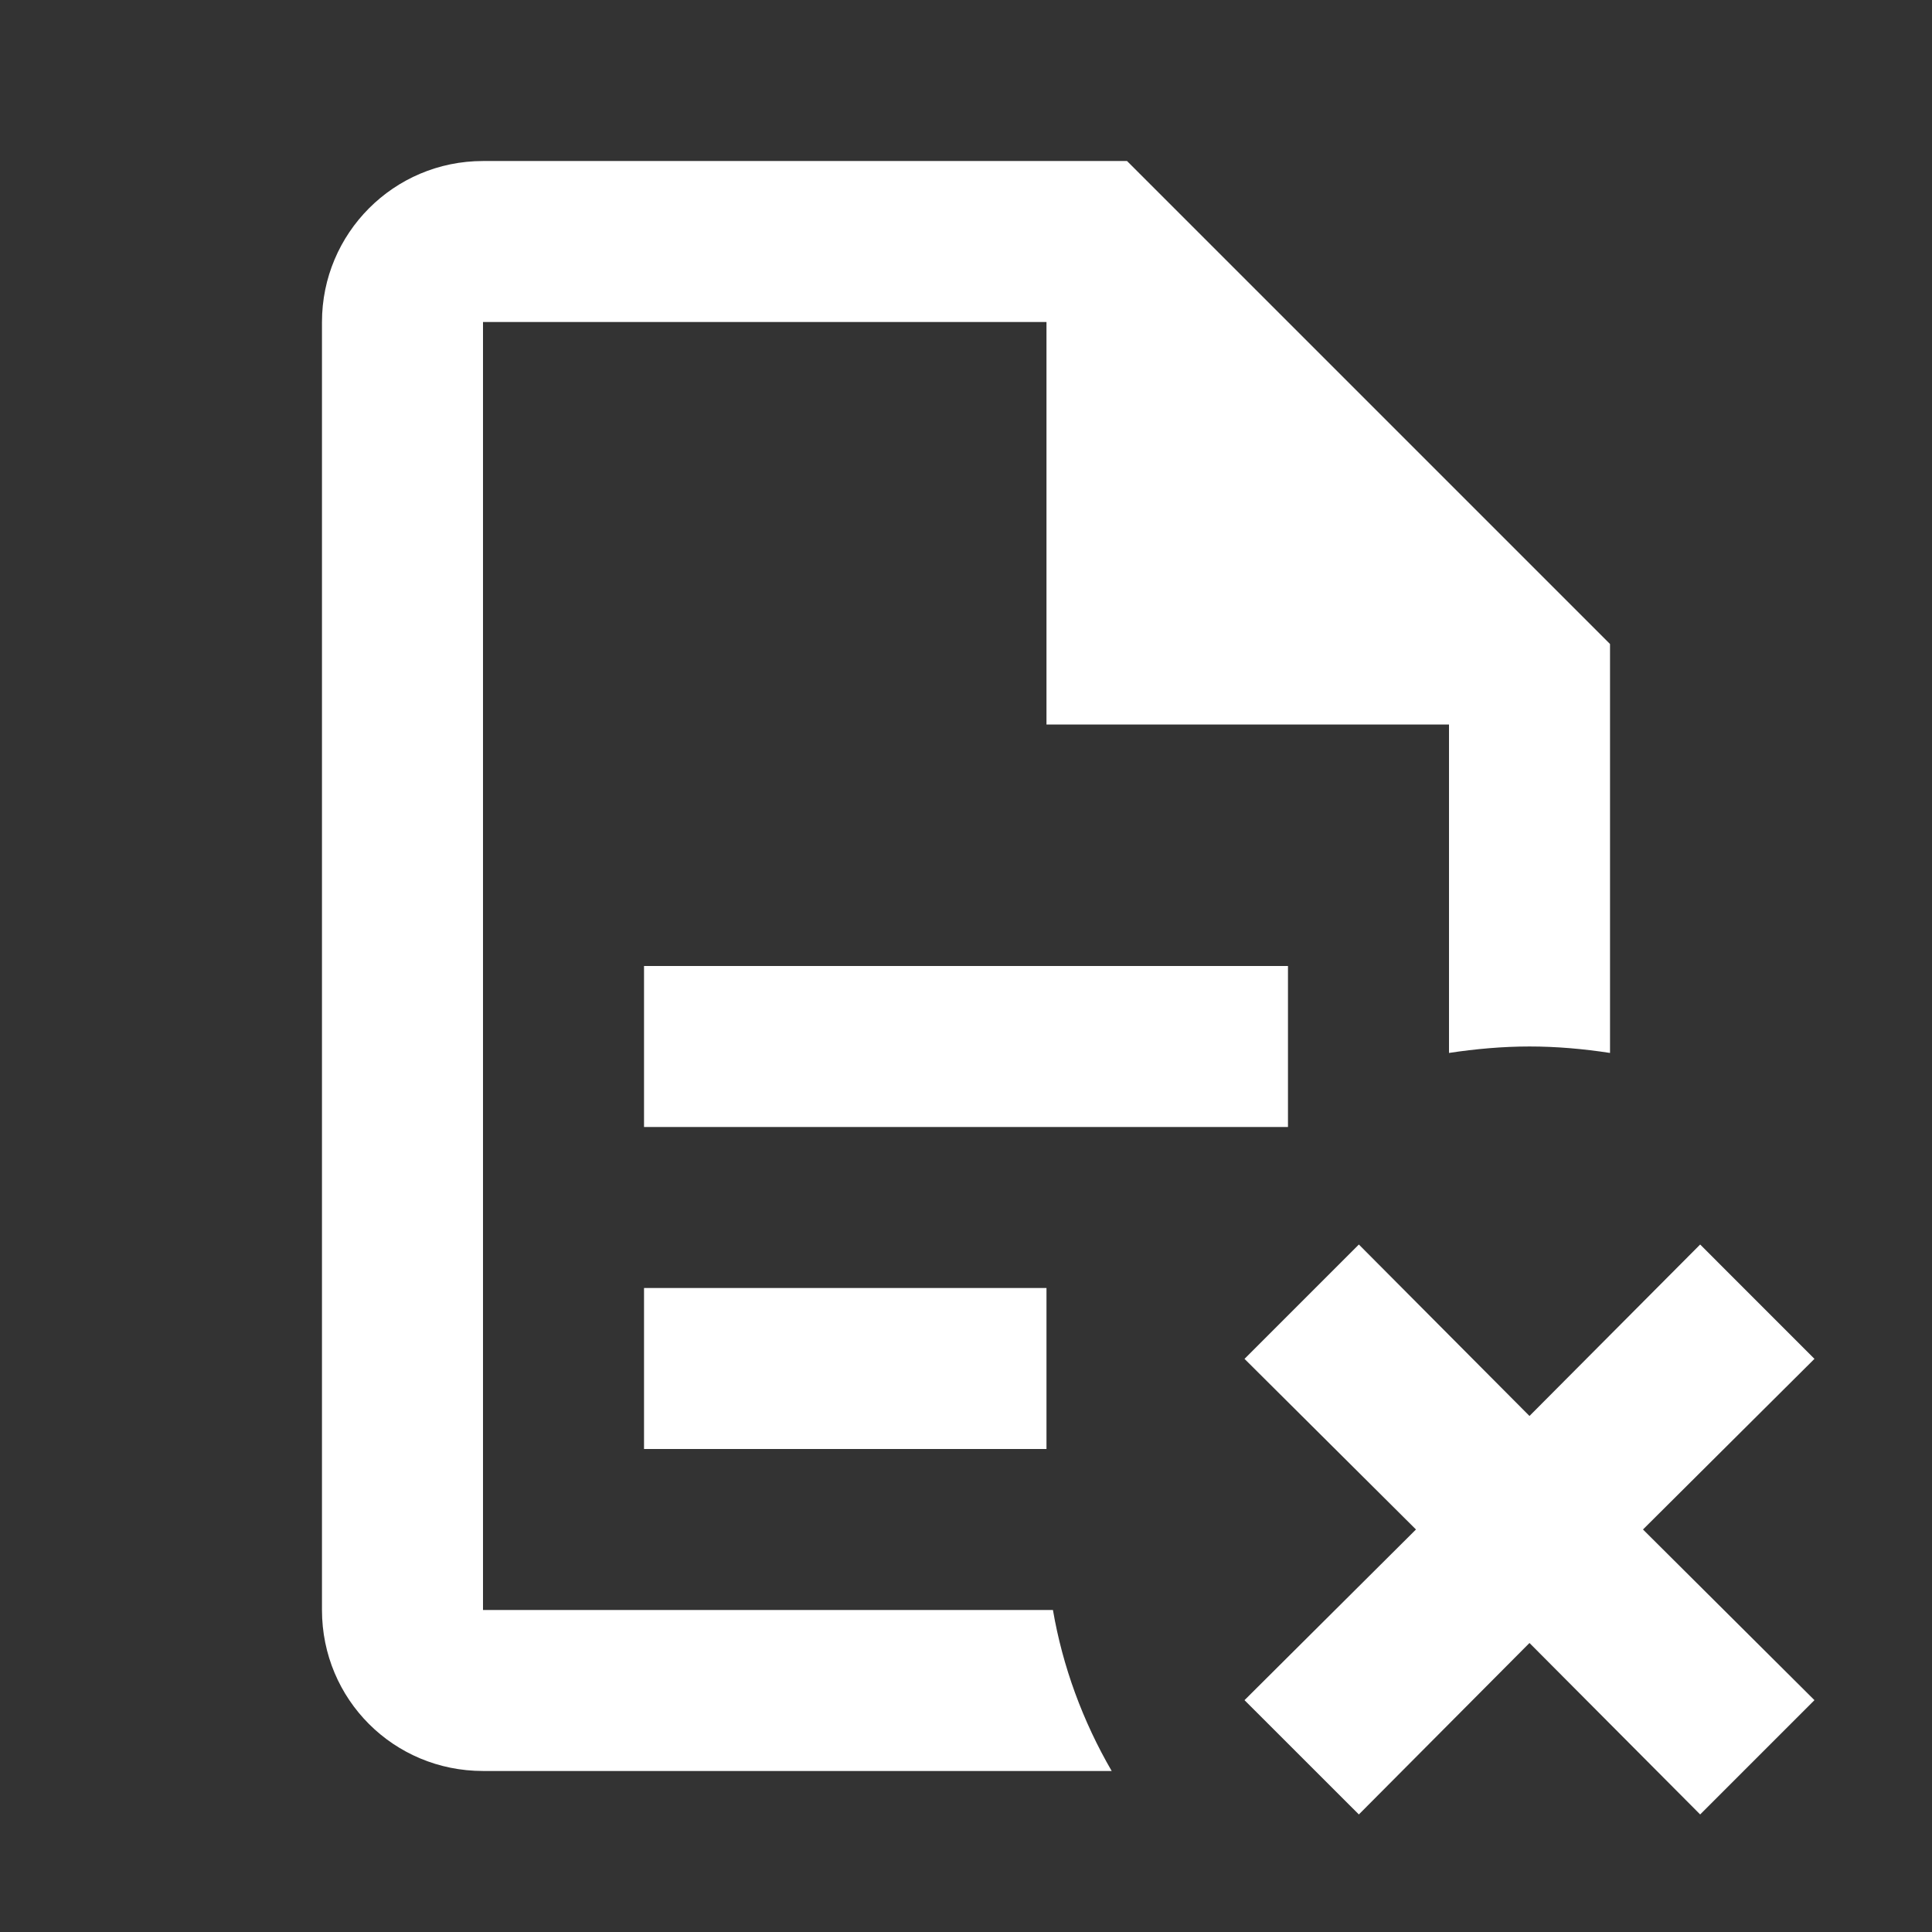 <svg width="32" height="32" viewBox="0 0 32 32" fill="none" xmlns="http://www.w3.org/2000/svg">
    <rect x="0" y="0" width="32" height="32" fill="#333333" stroke="none"/>
    <path d="M30.053 28.16L27.213 25.333L30.053 22.507L28.16 20.613L25.333 23.453L22.507 20.613L20.613 22.507L23.453 25.333L20.613 28.16L22.507 30.053L25.333 27.213L28.16 30.053M8 2.667C6.52 2.667 5.333 3.867 5.333 5.333V26.667C5.333 28.147 6.52 29.333 8 29.333H18.413C17.933 28.507 17.6 27.6 17.44 26.667H8V5.333H17.333V12H24V17.44C24.44 17.373 24.893 17.333 25.333 17.333C25.787 17.333 26.227 17.373 26.667 17.44V10.667L18.667 2.667M10.667 16V18.667H21.333V16M10.667 21.333V24H17.333V21.333H10.667Z" fill="white"/>
</svg>